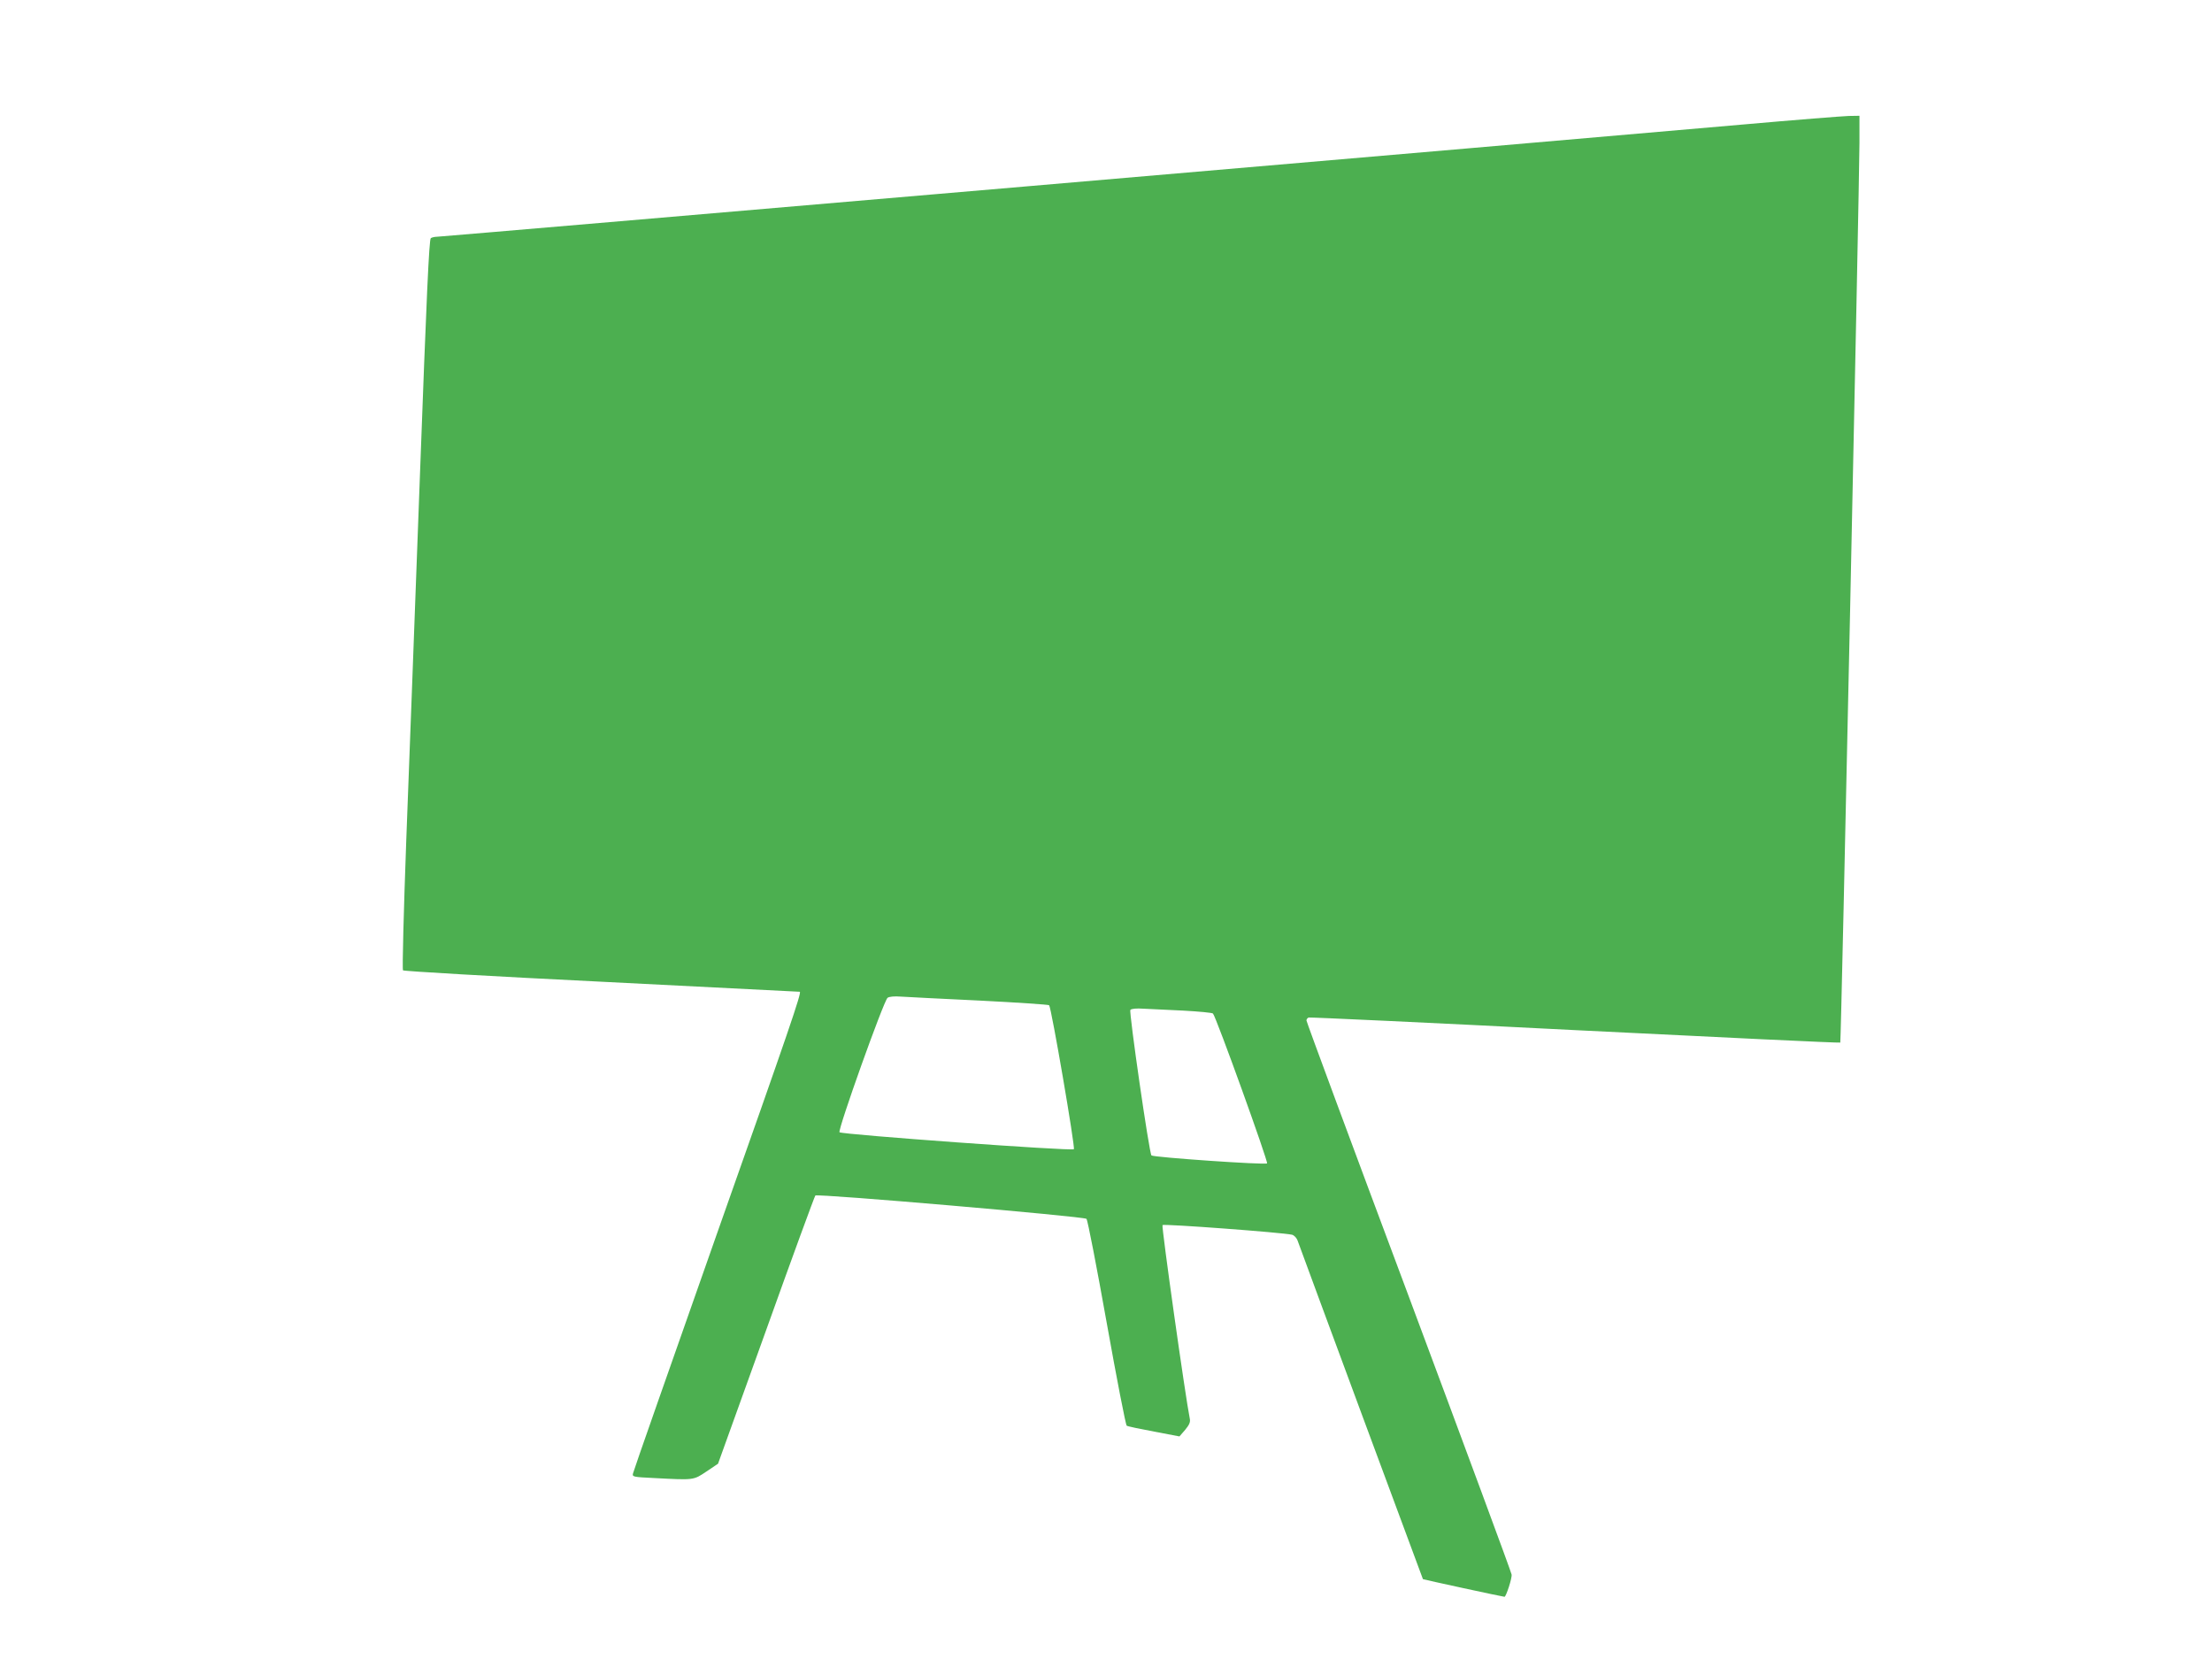 <?xml version="1.0" standalone="no"?>
<!DOCTYPE svg PUBLIC "-//W3C//DTD SVG 20010904//EN"
 "http://www.w3.org/TR/2001/REC-SVG-20010904/DTD/svg10.dtd">
<svg version="1.0" xmlns="http://www.w3.org/2000/svg"
 width="1280pt" height="960pt" viewBox="0 0 1280 960"
 preserveAspectRatio="xMidYMid meet">
<g transform="translate(0,960) scale(0.1,-0.1)"
fill="#4caf50" stroke="none">
<path d="M10080 8879 c-915 -81 -7527 -649 -7552 -649 -13 0 -29 -4 -35 -8
-10 -6 -25 -342 -63 -1373 -28 -750 -63 -1699 -79 -2109 -15 -410 -24 -749
-19 -755 4 -5 519 -35 1151 -66 628 -32 1143 -58 1145 -58 12 -3 -58 -208
-480 -1402 -264 -750 -483 -1373 -485 -1385 -5 -20 0 -21 124 -27 230 -12 225
-13 301 38 l67 45 278 772 c152 425 281 776 285 780 12 12 1555 -121 1569
-135 7 -7 59 -277 117 -601 58 -324 110 -593 116 -596 6 -4 77 -19 158 -34
l147 -28 33 38 c24 29 31 45 27 64 -25 122 -165 1114 -158 1121 8 8 695 -43
750 -56 11 -3 25 -17 31 -32 51 -141 724 -1958 726 -1961 2 -2 462 -102 472
-102 9 0 45 110 41 129 -2 14 -270 738 -595 1609 -326 871 -592 1589 -592
1597 0 7 6 15 13 17 6 2 701 -30 1542 -73 842 -42 1532 -75 1534 -72 5 4 110
4947 111 5206 l0 157 -62 -1 c-35 -1 -313 -23 -618 -50z m-4411 -5069 c217
-11 398 -23 402 -27 13 -15 152 -824 143 -833 -12 -12 -1343 85 -1356 98 -12
12 256 762 278 778 9 7 39 10 77 7 34 -2 239 -13 456 -23z m1178 -58 c90 -5
167 -12 172 -17 19 -21 321 -859 313 -867 -10 -10 -658 35 -669 46 -13 13
-131 831 -122 842 6 7 34 10 77 7 37 -2 140 -7 229 -11z"/>
</g>
</svg>
